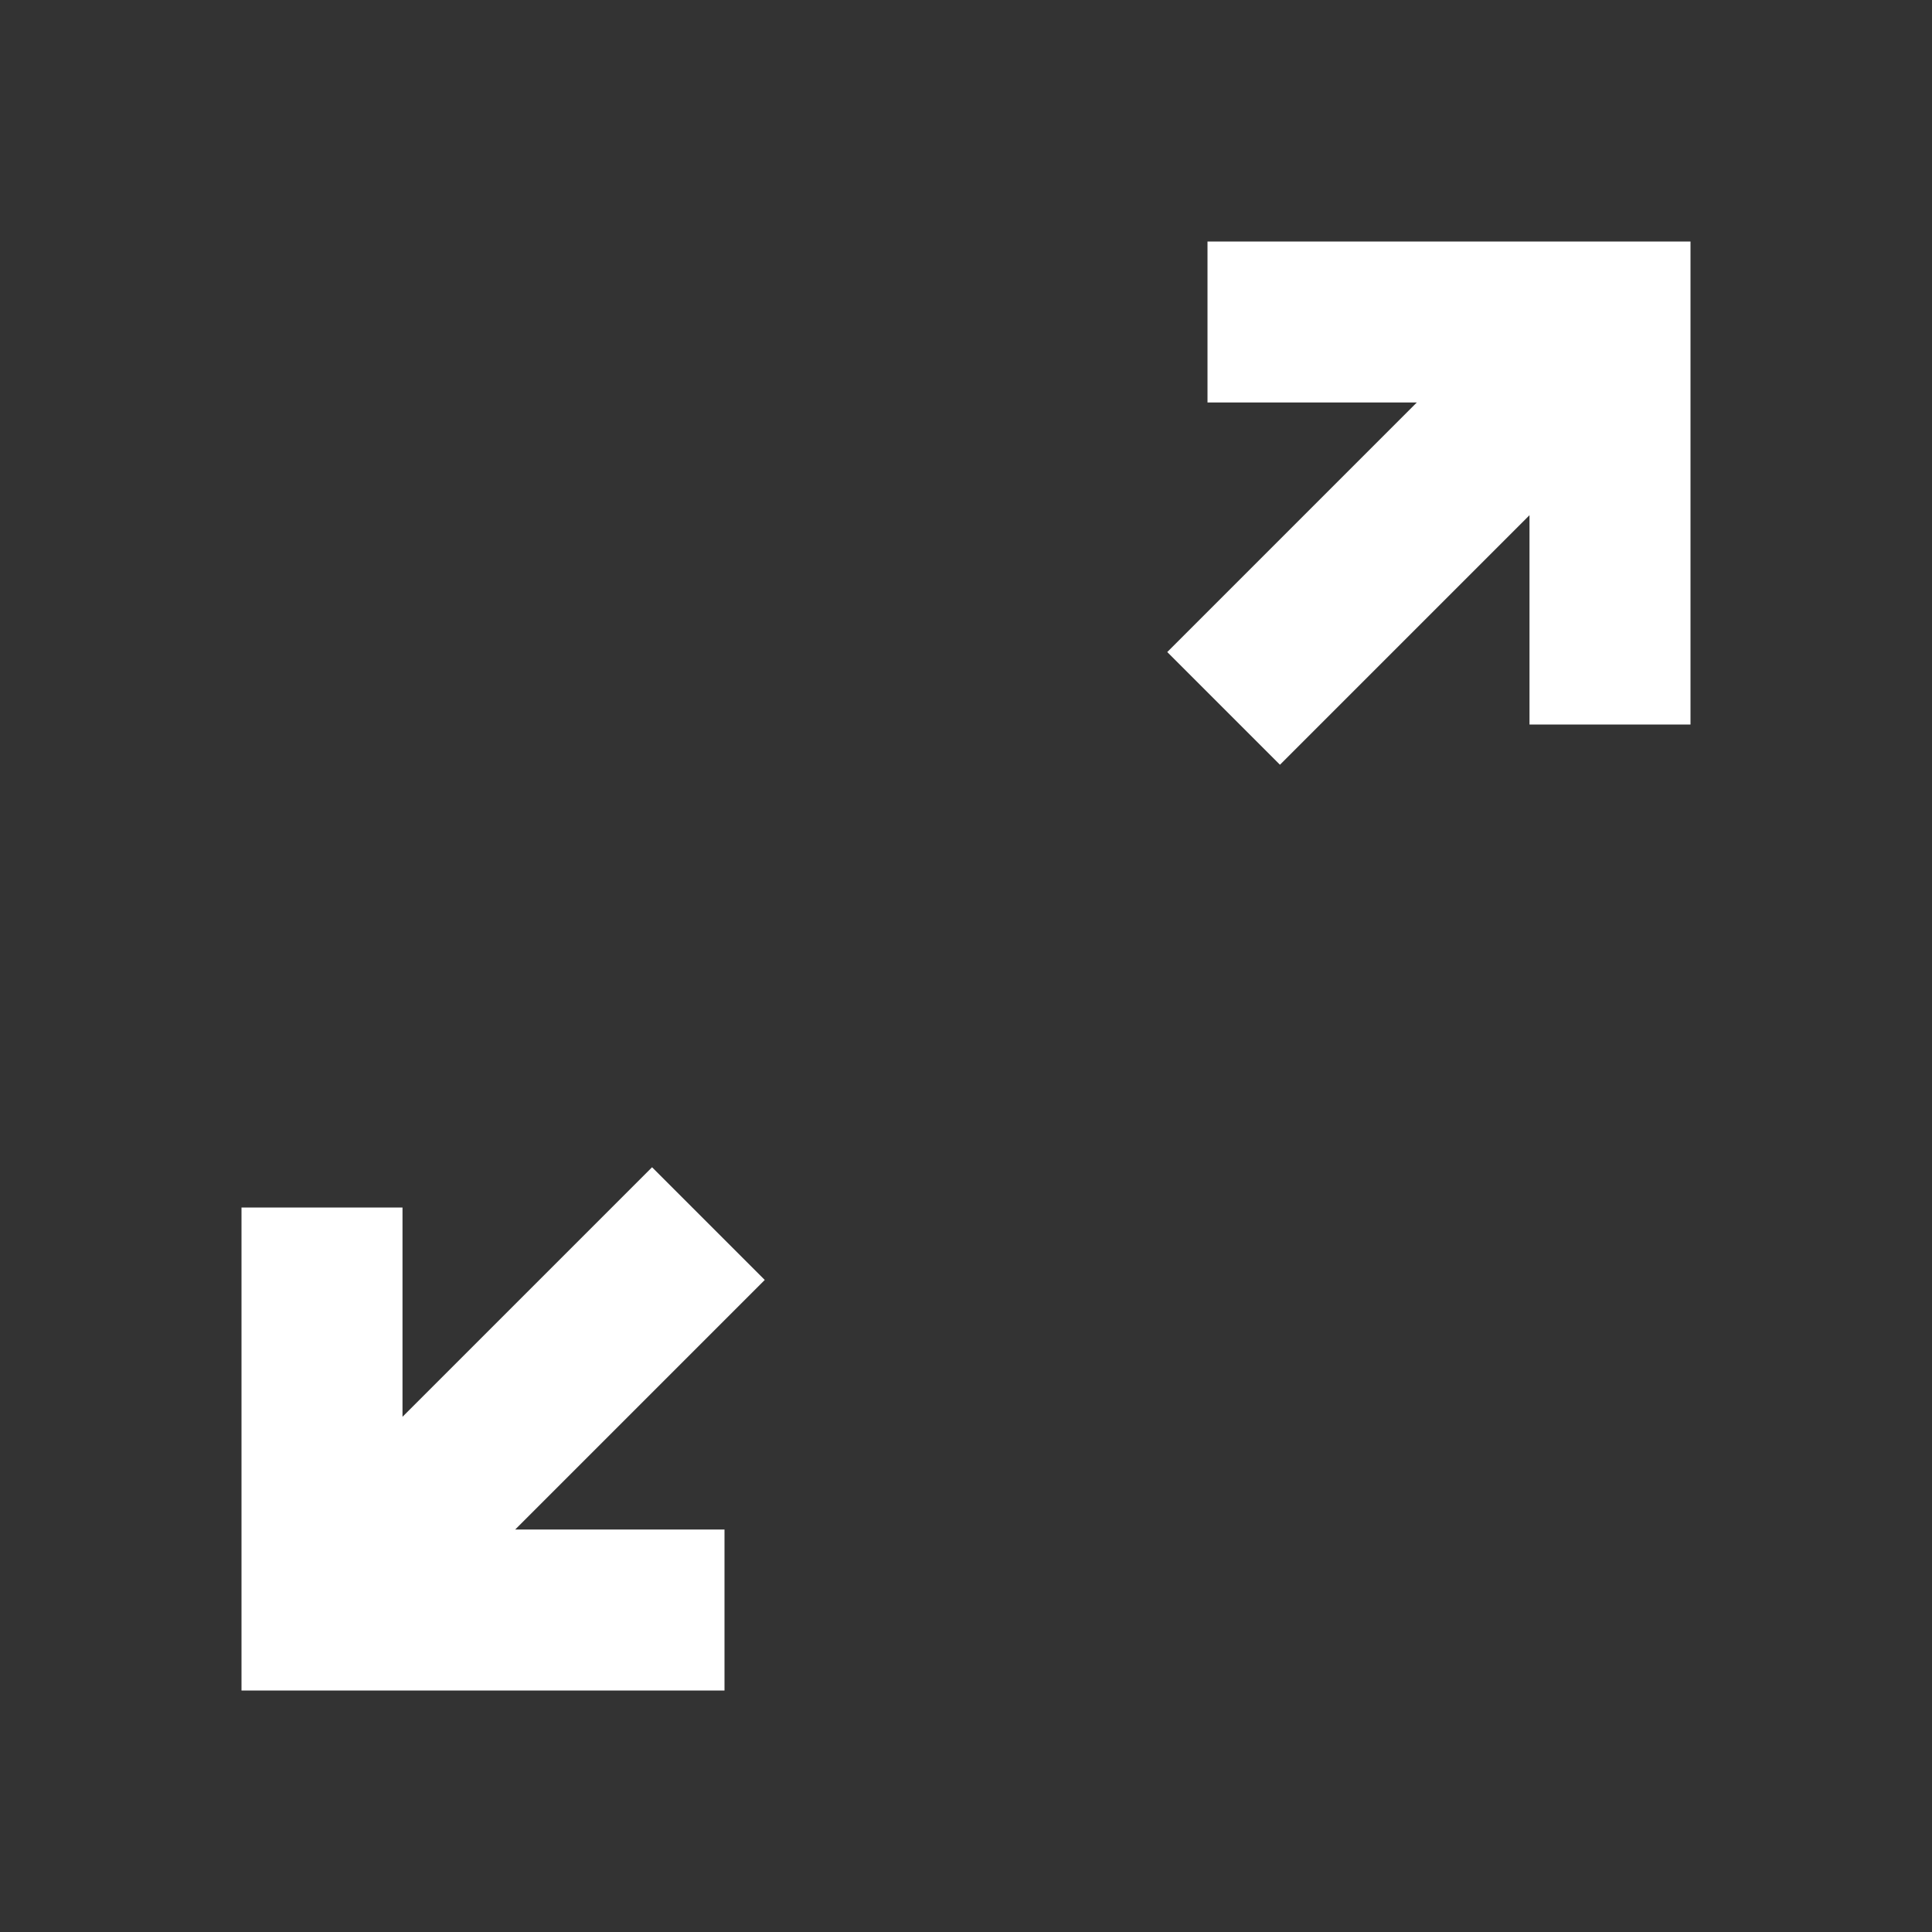 <svg width="24" height="24" viewBox="0 0 24 24" fill="none" xmlns="http://www.w3.org/2000/svg">
<rect x="0" y="0" width="24" height="24" fill="#333333" stroke="none"/>
<mask id="mask0_944_2270" style="mask-type:alpha" maskUnits="userSpaceOnUse" x="0" y="0" width="24" height="24">
<rect width="24" height="24" fill="#D9D9D9"/>
</mask>
<g mask="url(#mask0_944_2270)">
<path d="M3 21V15H5V17.6L8.1 14.5L9.5 15.9L6.4 19H9V21H3ZM15.9 9.5L14.5 8.1L17.6 5H15V3H21V9H19V6.4L15.9 9.5Z" fill="white"/>
</g>
</svg>
